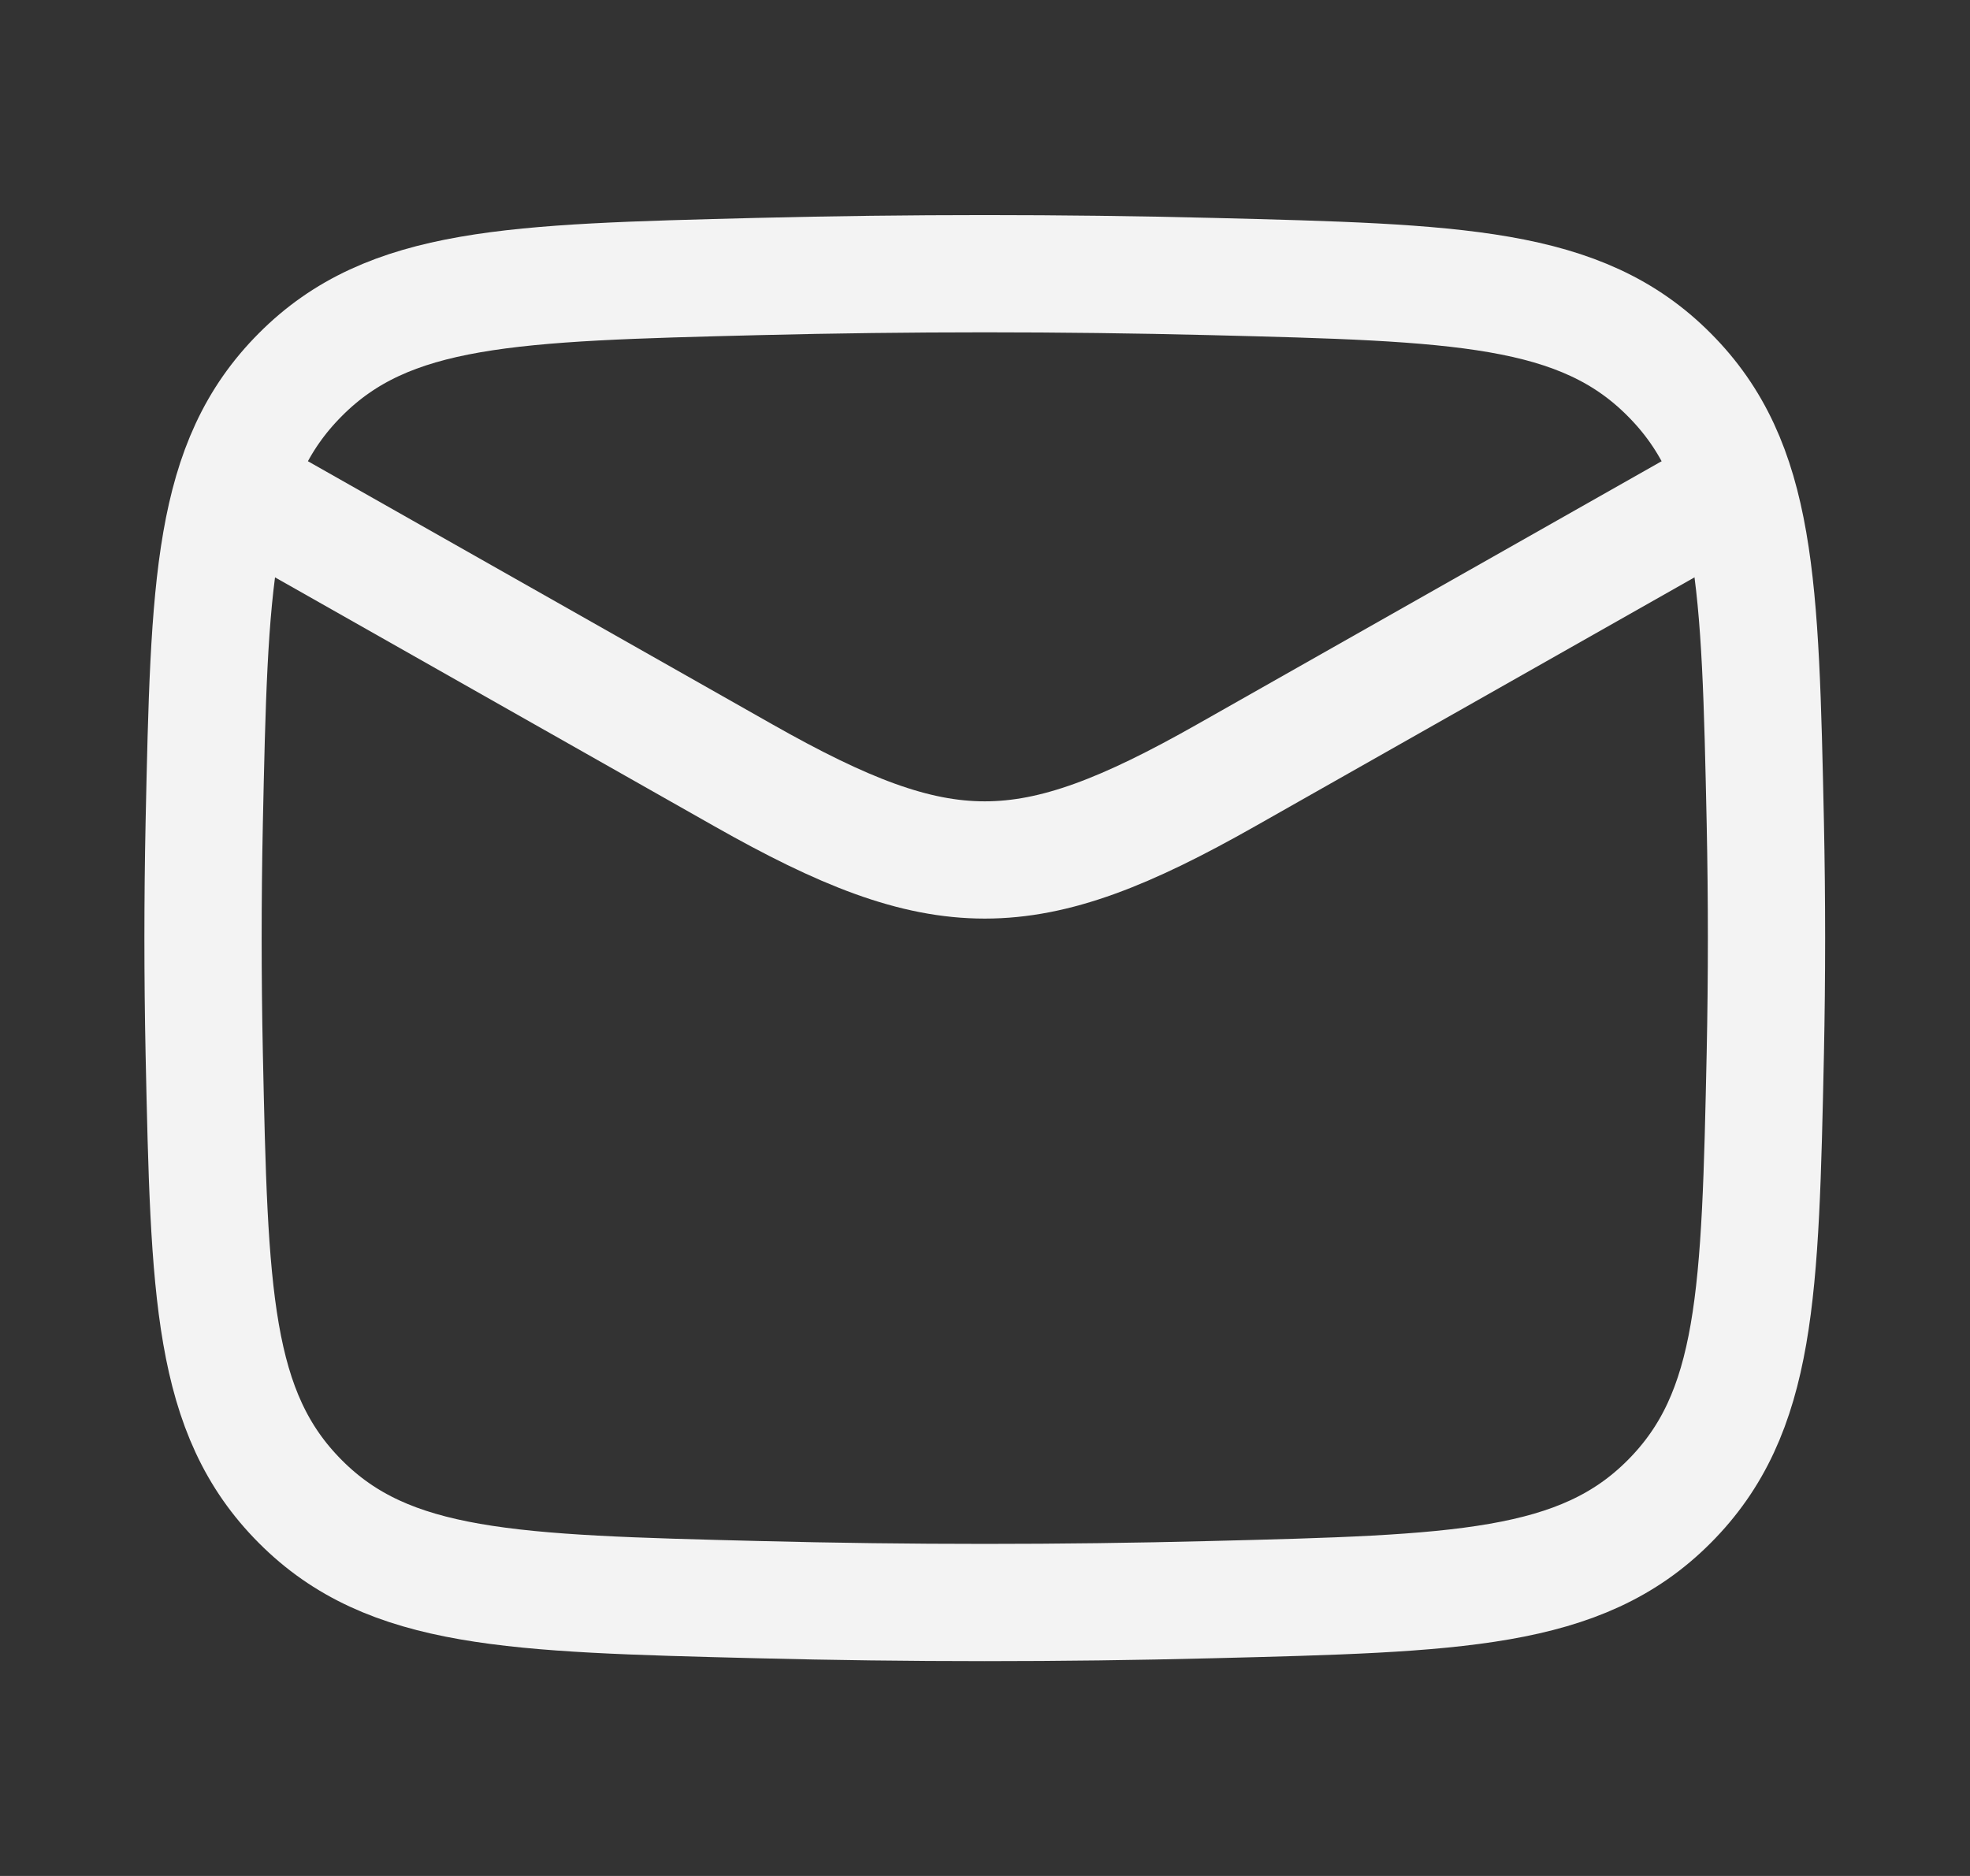 <svg width="21" height="20" viewBox="0 0 21 20" fill="none" xmlns="http://www.w3.org/2000/svg">
<rect x="0" y="0" width="21" height="20" fill="#333333" stroke="none"/>
<path d="M2.164 5.002L7.925 8.266C10.049 9.469 10.946 9.469 13.07 8.266L18.831 5.002" stroke="#F3F3F3" stroke-width="1.25" stroke-linejoin="round"/>
<path d="M2.177 11.231C2.232 13.786 2.259 15.063 3.202 16.009C4.144 16.955 5.456 16.988 8.08 17.054C9.697 17.095 11.298 17.095 12.915 17.054C15.539 16.988 16.851 16.955 17.793 16.009C18.736 15.063 18.763 13.786 18.818 11.231C18.835 10.41 18.835 9.593 18.818 8.772C18.763 6.217 18.736 4.94 17.793 3.994C16.851 3.047 15.539 3.014 12.915 2.948C11.298 2.908 9.697 2.908 8.08 2.948C5.456 3.014 4.144 3.047 3.202 3.994C2.259 4.94 2.232 6.217 2.177 8.772C2.16 9.593 2.16 10.41 2.177 11.231Z" stroke="#F3F3F3" stroke-width="1.25" stroke-linejoin="round"/>
</svg>
